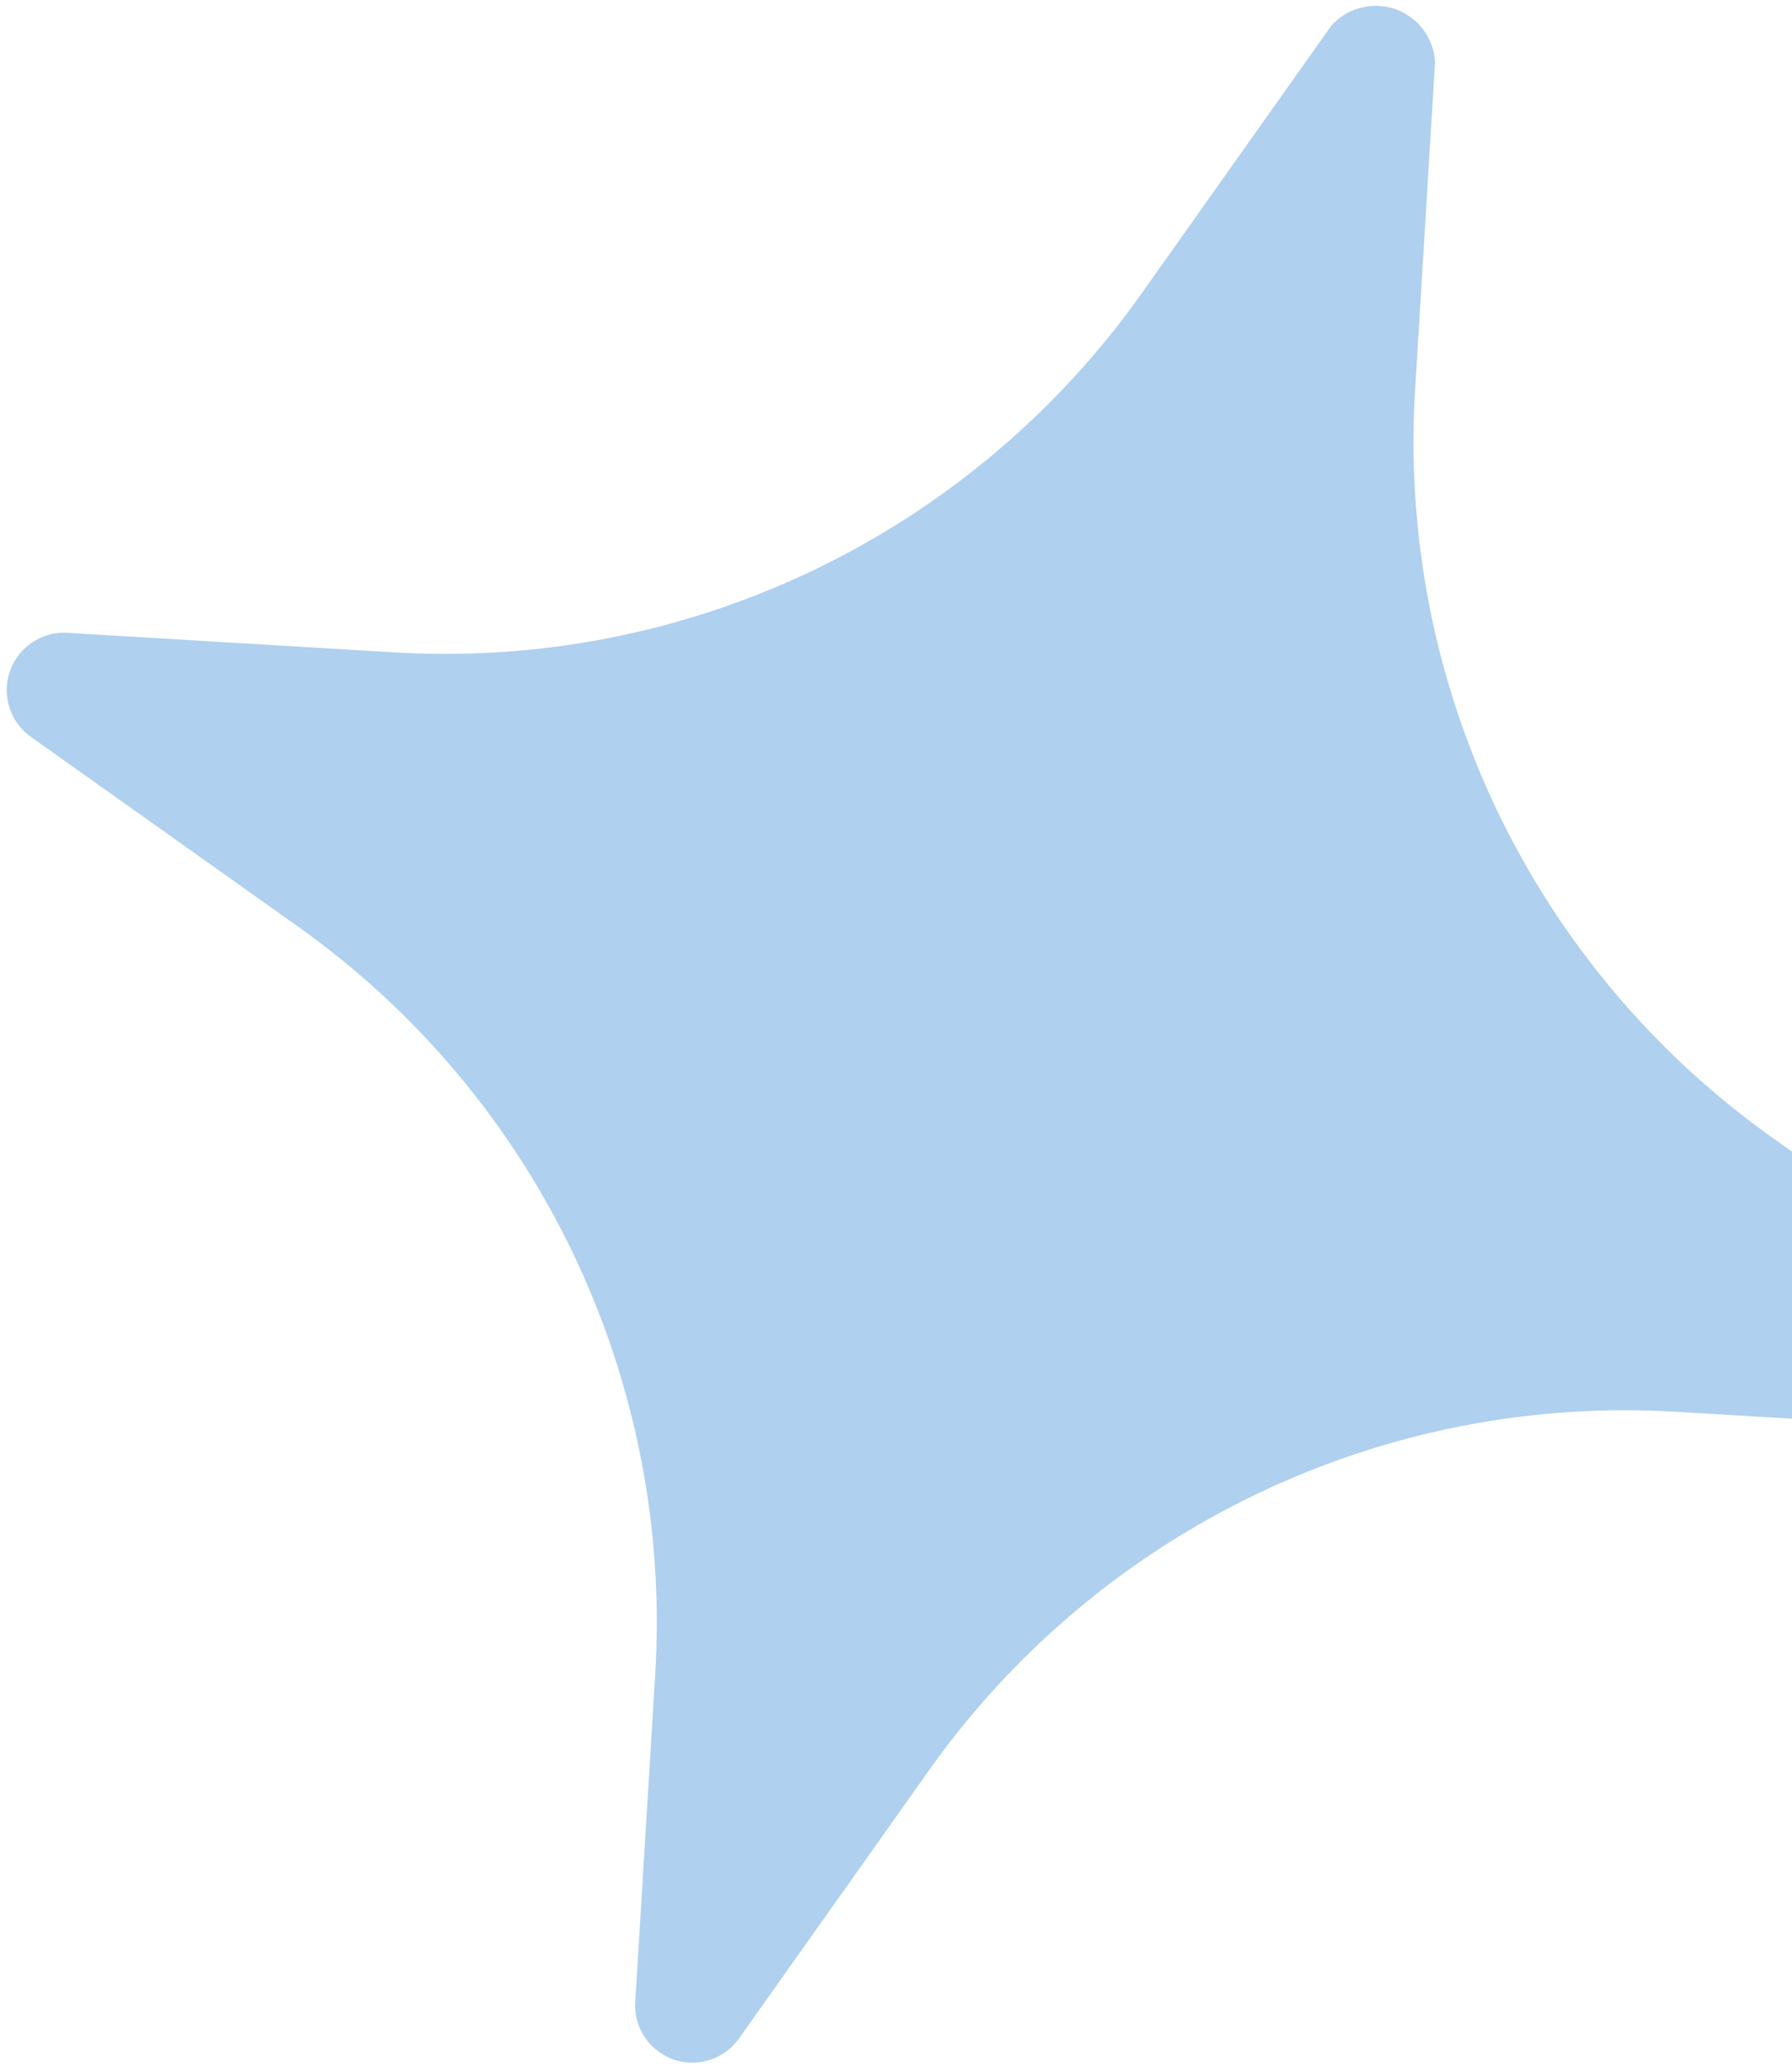 <svg width="219" height="253" viewBox="0 0 219 253" fill="none" xmlns="http://www.w3.org/2000/svg">
<path d="M249.234 162.217L216.912 139.262C187.269 118.367 170.623 83.524 172.961 47.265L175.376 7.621C175.174 3.604 171.758 0.516 167.747 0.724C165.806 0.825 163.985 1.7 162.69 3.153L139.73 35.561C118.83 65.282 84.023 82.004 47.828 79.711L8.255 77.345C4.4 77.108 1.08 80.046 0.838 83.906C0.686 86.33 1.798 88.659 3.777 90.059L36.099 113.014C65.742 133.909 82.388 168.752 80.05 205.011L77.635 244.655C77.392 248.515 80.321 251.838 84.175 252.075C86.594 252.224 88.92 251.107 90.321 249.122L113.281 216.715C134.181 186.993 168.988 170.272 205.183 172.565L244.756 174.931C248.61 175.168 251.931 172.23 252.173 168.369C252.325 165.946 251.213 163.617 249.234 162.217Z" fill="#AFD0EF"/>
</svg>

